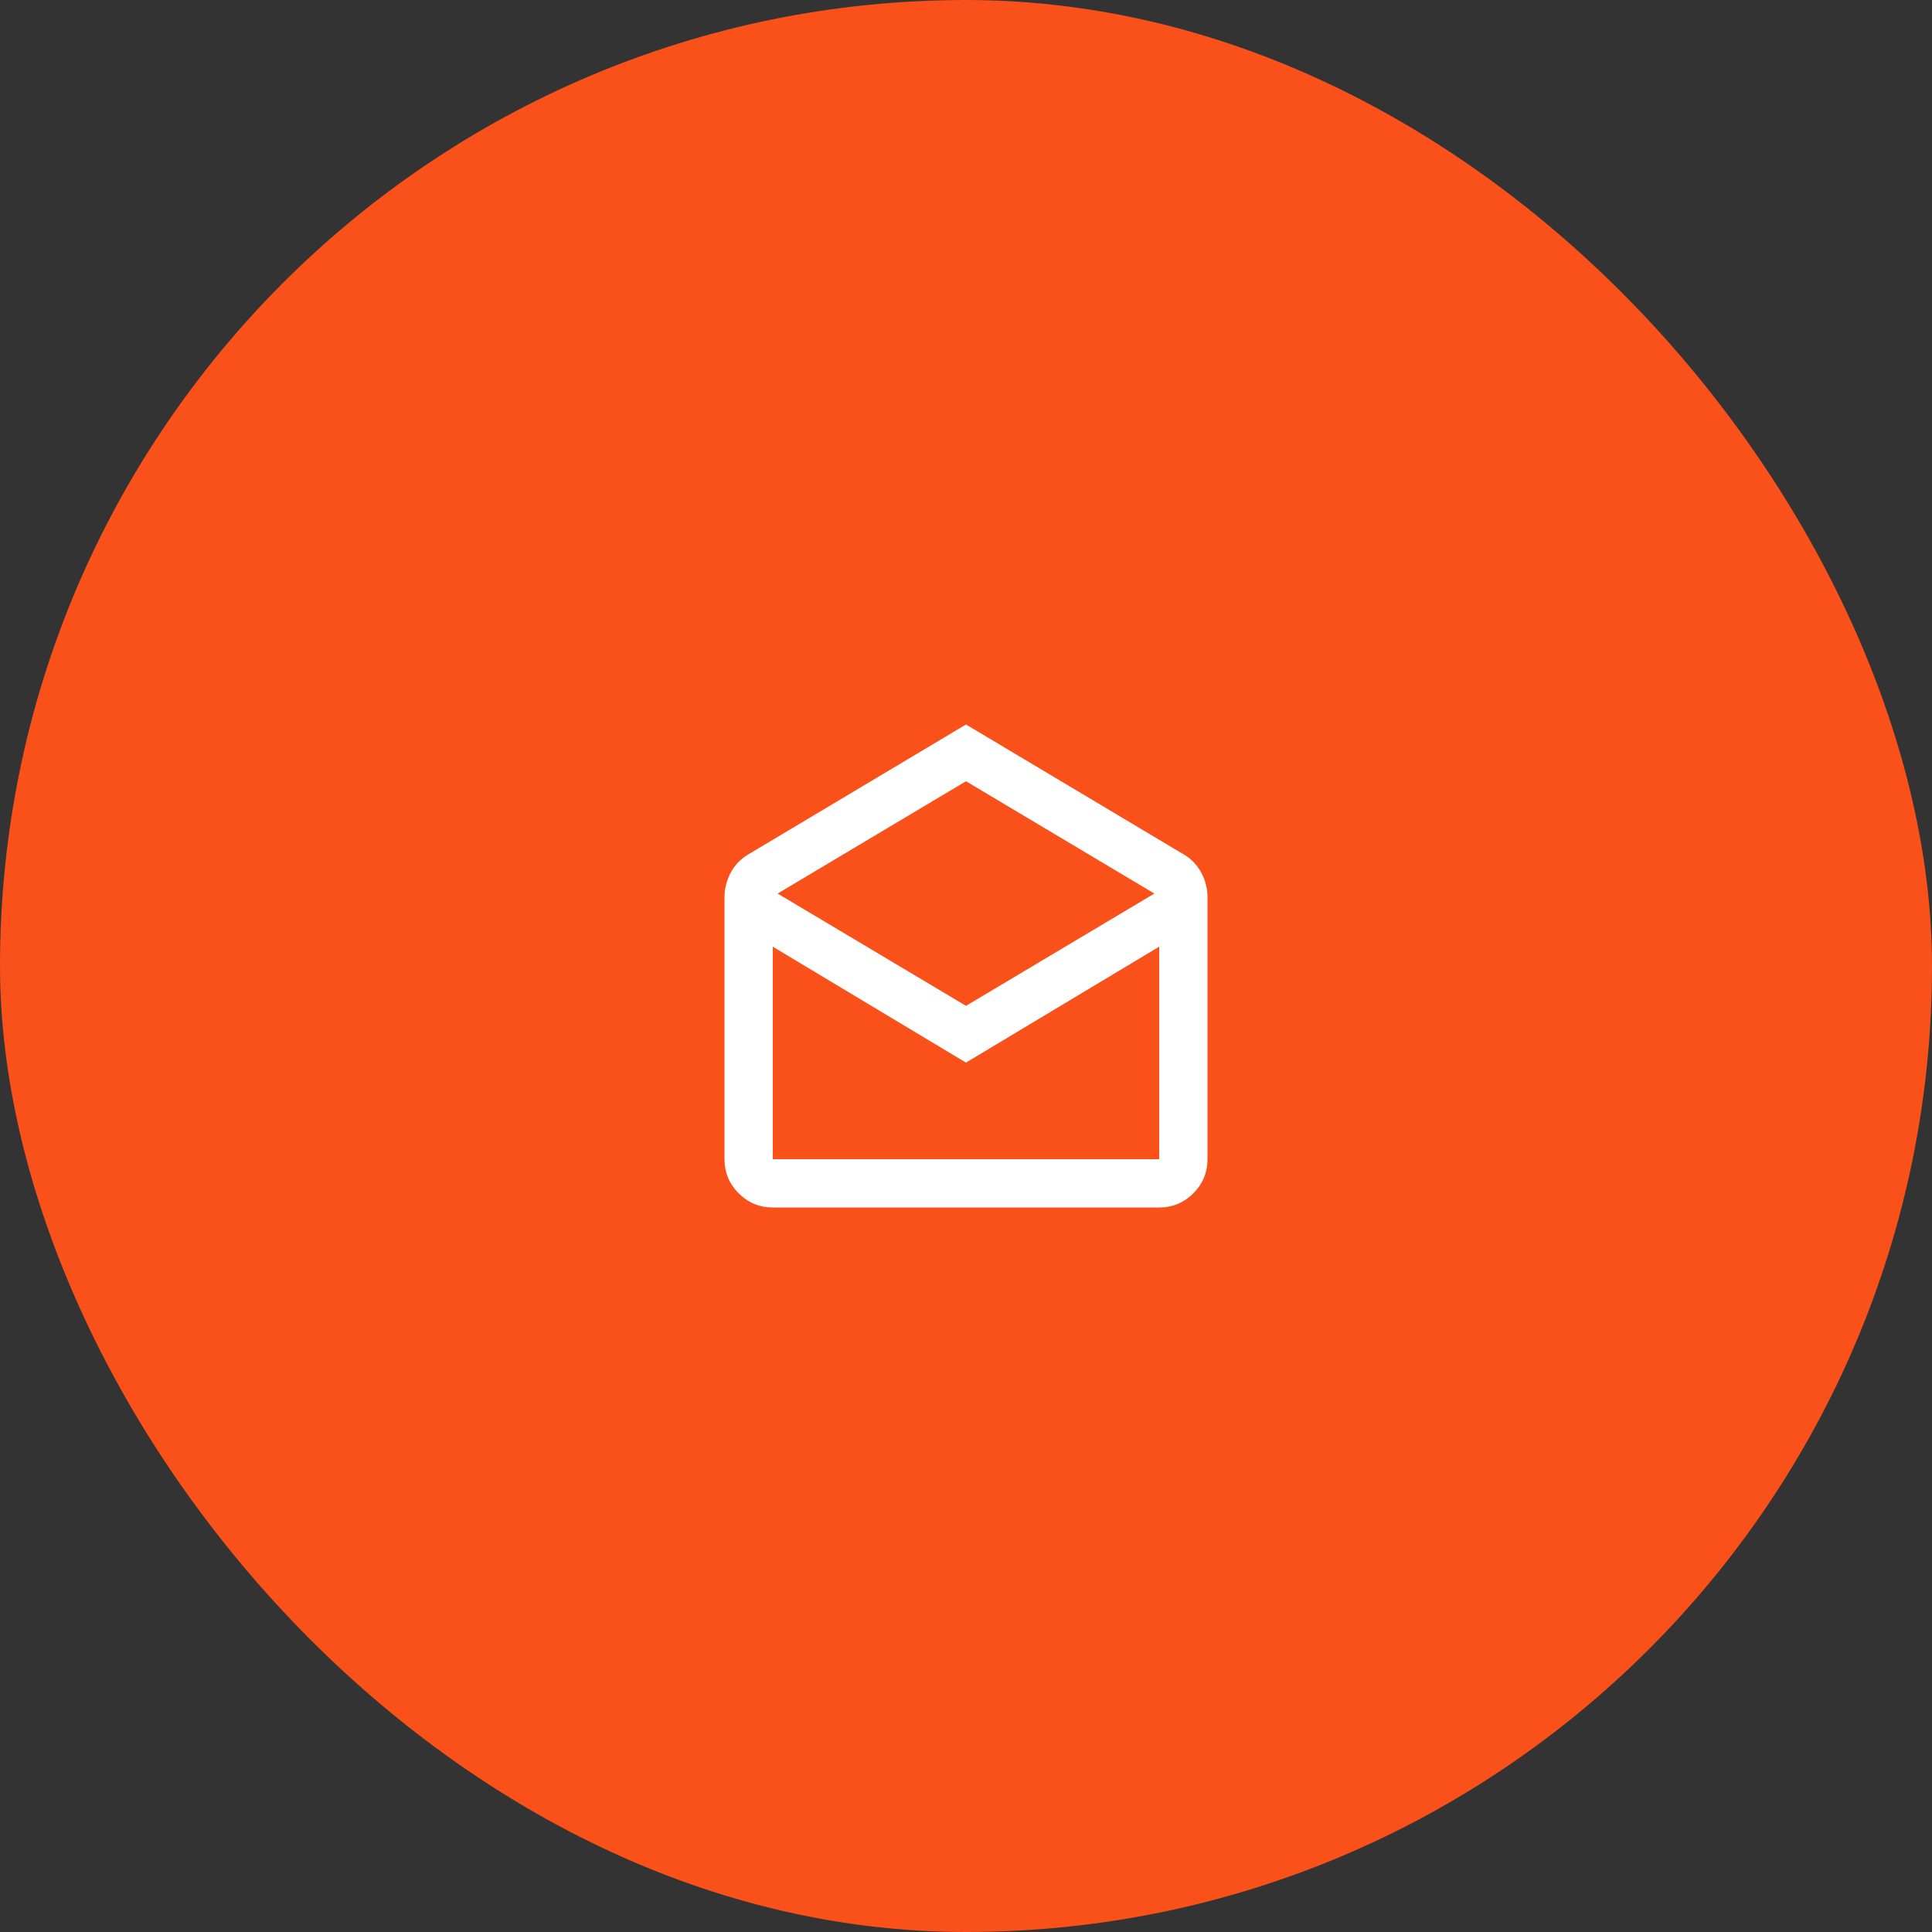 <svg width="64" height="64" viewBox="0 0 64 64" fill="none" xmlns="http://www.w3.org/2000/svg">
<rect x="0" y="0" width="64" height="64" fill="#333333" stroke="none"/>
<rect width="64" height="64" rx="32" fill="#FA501A"/>
<path d="M32 24L39.24 28.32C39.48 28.467 39.667 28.667 39.8 28.92C39.933 29.173 40 29.44 40 29.72V38.4C40 38.84 39.843 39.217 39.53 39.53C39.217 39.843 38.84 40 38.4 40H25.6C25.16 40 24.784 39.843 24.47 39.53C24.157 39.217 24 38.84 24 38.4V29.72C24 29.44 24.067 29.173 24.2 28.92C24.333 28.667 24.52 28.467 24.76 28.32L32 24ZM32 33.32L38.24 29.6L32 25.88L25.76 29.6L32 33.32ZM32 35.2L25.6 31.36V38.4H38.4V31.36L32 35.2Z" fill="white"/>
</svg>
